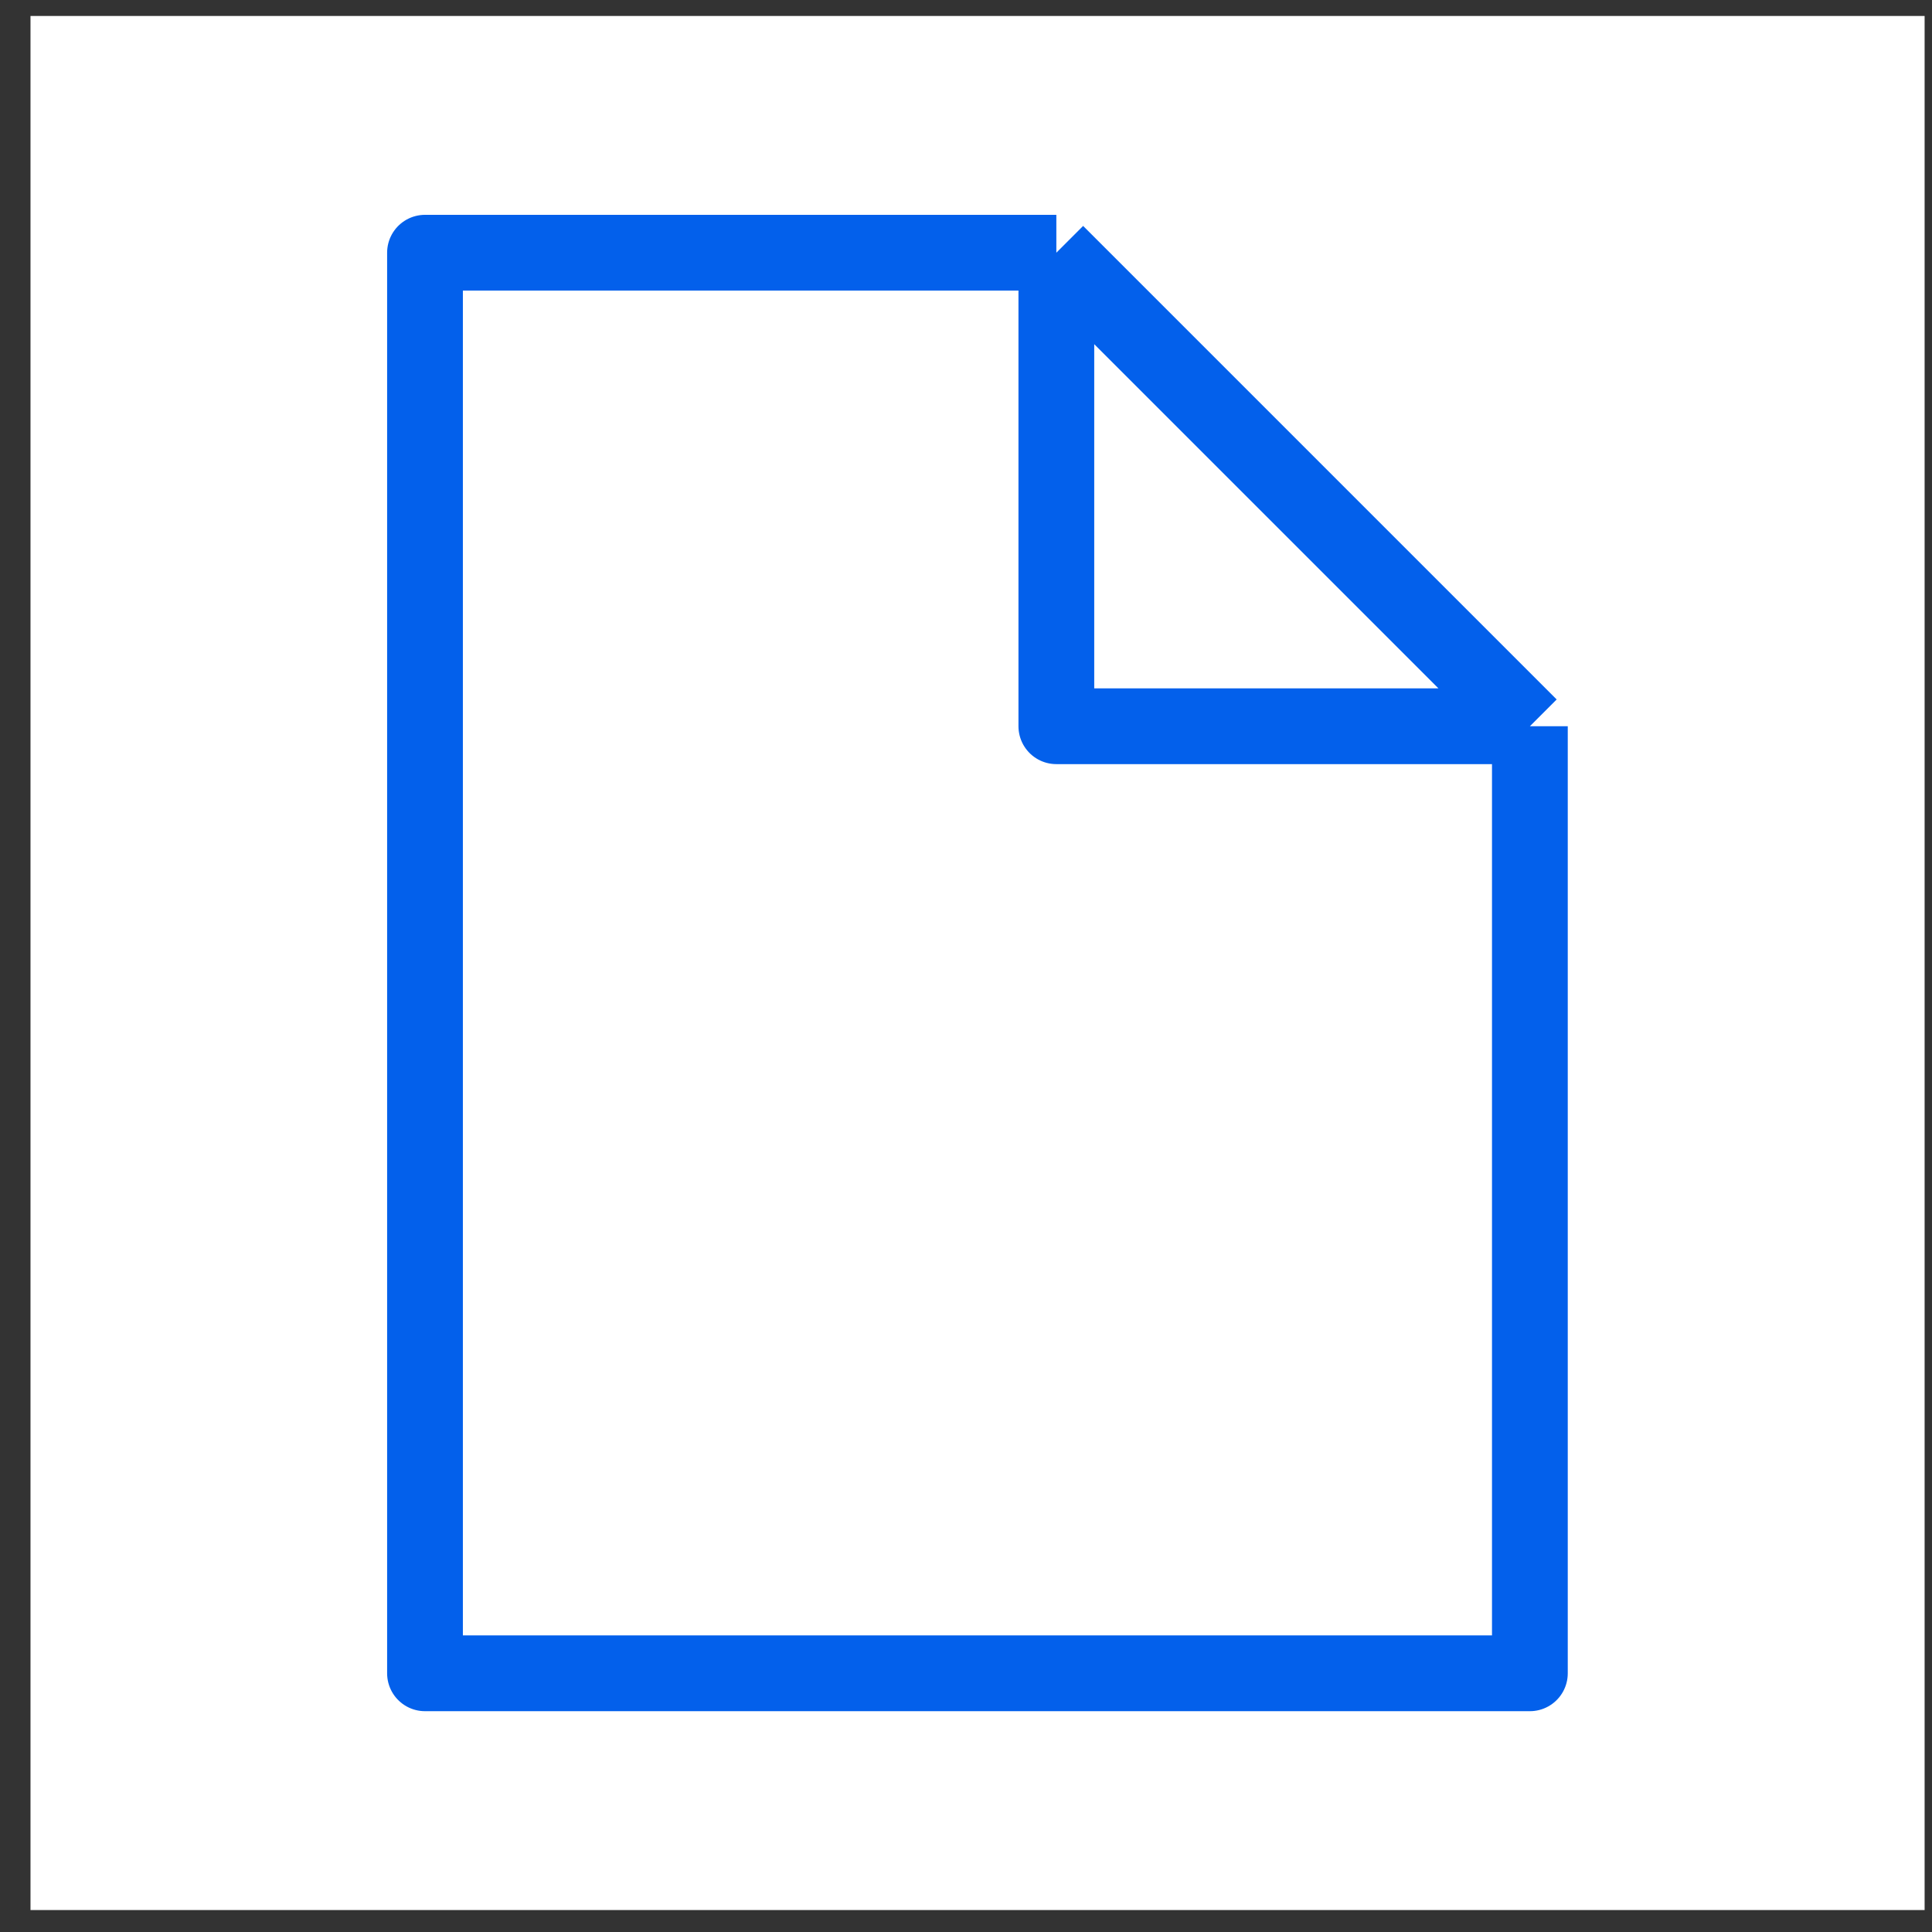 <svg width="51" height="51" viewBox="0 0 51 51" fill="none" xmlns="http://www.w3.org/2000/svg">
<rect x="0" y="0" width="51" height="51" fill="#333333" stroke="none"/>
<g clip-path="url(#clip0_2639_754)">
<path d="M50.805 0.421H0.805V50.421H50.805V0.421Z" fill="white"/>
<path d="M27.885 6.671L34.135 12.921L40.385 19.171M27.885 6.671H11.219V44.171H40.385V19.171M27.885 6.671V19.171H40.385" stroke="#0360EB" stroke-width="2" stroke-linejoin="round"/>
</g>
<defs>
<clipPath id="clip0_2639_754">
<rect width="50" height="50" fill="white" transform="translate(0.805 0.421)"/>
</clipPath>
</defs>
</svg>
